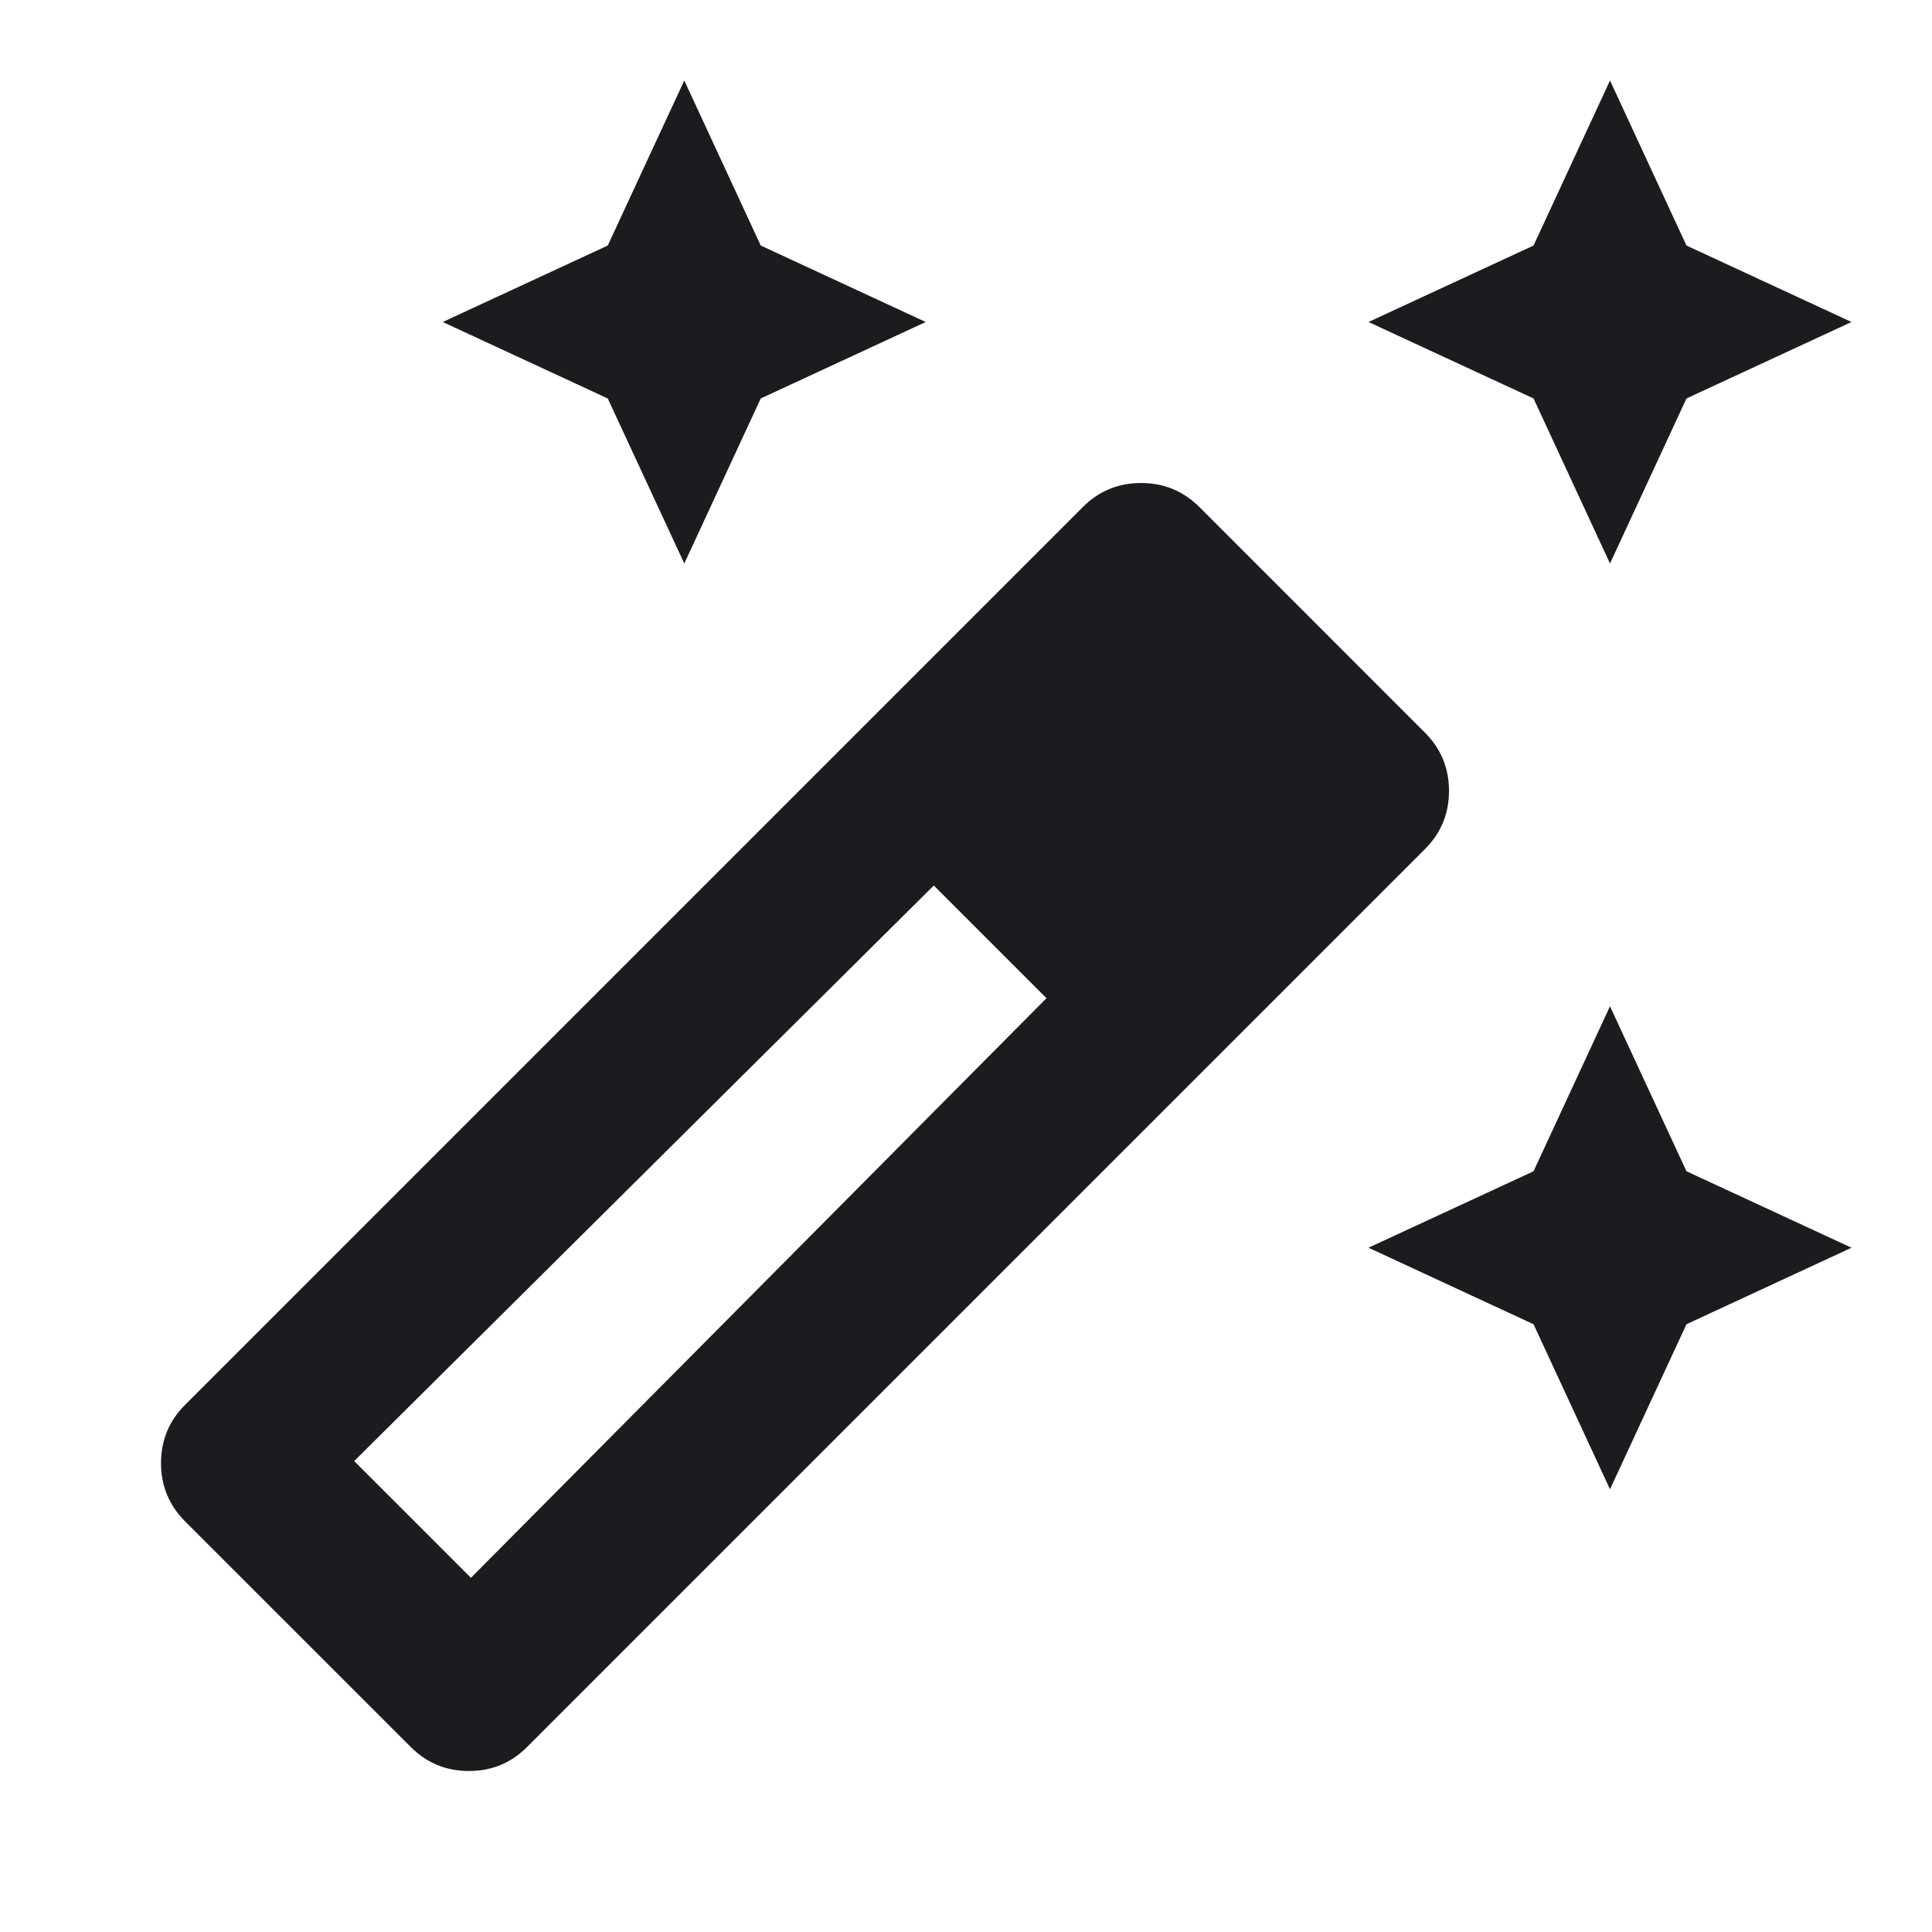<svg width="33" height="33" viewBox="0 0 33 33" fill="none" xmlns="http://www.w3.org/2000/svg">
<mask id="mask0_1394_36417" style="mask-type:alpha" maskUnits="userSpaceOnUse" x="0" y="0" width="33" height="33">
<rect width="33" height="33" fill="#D9D9D9"/>
</mask>
<g mask="url(#mask0_1394_36417)">
<path d="M27.5 9.625L26.194 6.806L23.375 5.5L26.194 4.194L27.5 1.375L28.806 4.194L31.625 5.5L28.806 6.806L27.5 9.625ZM11.688 9.625L10.381 6.806L7.562 5.5L10.381 4.194L11.688 1.375L12.994 4.194L15.812 5.5L12.994 6.806L11.688 9.625ZM27.5 25.438L26.194 22.619L23.375 21.312L26.194 20.006L27.5 17.188L28.806 20.006L31.625 21.312L28.806 22.619L27.5 25.438ZM7.013 29.837L3.163 25.988C2.888 25.712 2.75 25.38 2.75 24.991C2.75 24.601 2.888 24.269 3.163 23.994L18.494 8.662C18.769 8.387 19.101 8.25 19.491 8.25C19.88 8.25 20.212 8.387 20.488 8.662L24.337 12.512C24.613 12.787 24.75 13.12 24.75 13.509C24.75 13.899 24.613 14.231 24.337 14.506L9.006 29.837C8.731 30.113 8.399 30.25 8.009 30.25C7.62 30.25 7.287 30.113 7.013 29.837ZM8.044 26.95L17.875 17.05L15.95 15.125L6.05 24.956L8.044 26.95Z" fill="#1C1B1F"/>
</g>
</svg>
